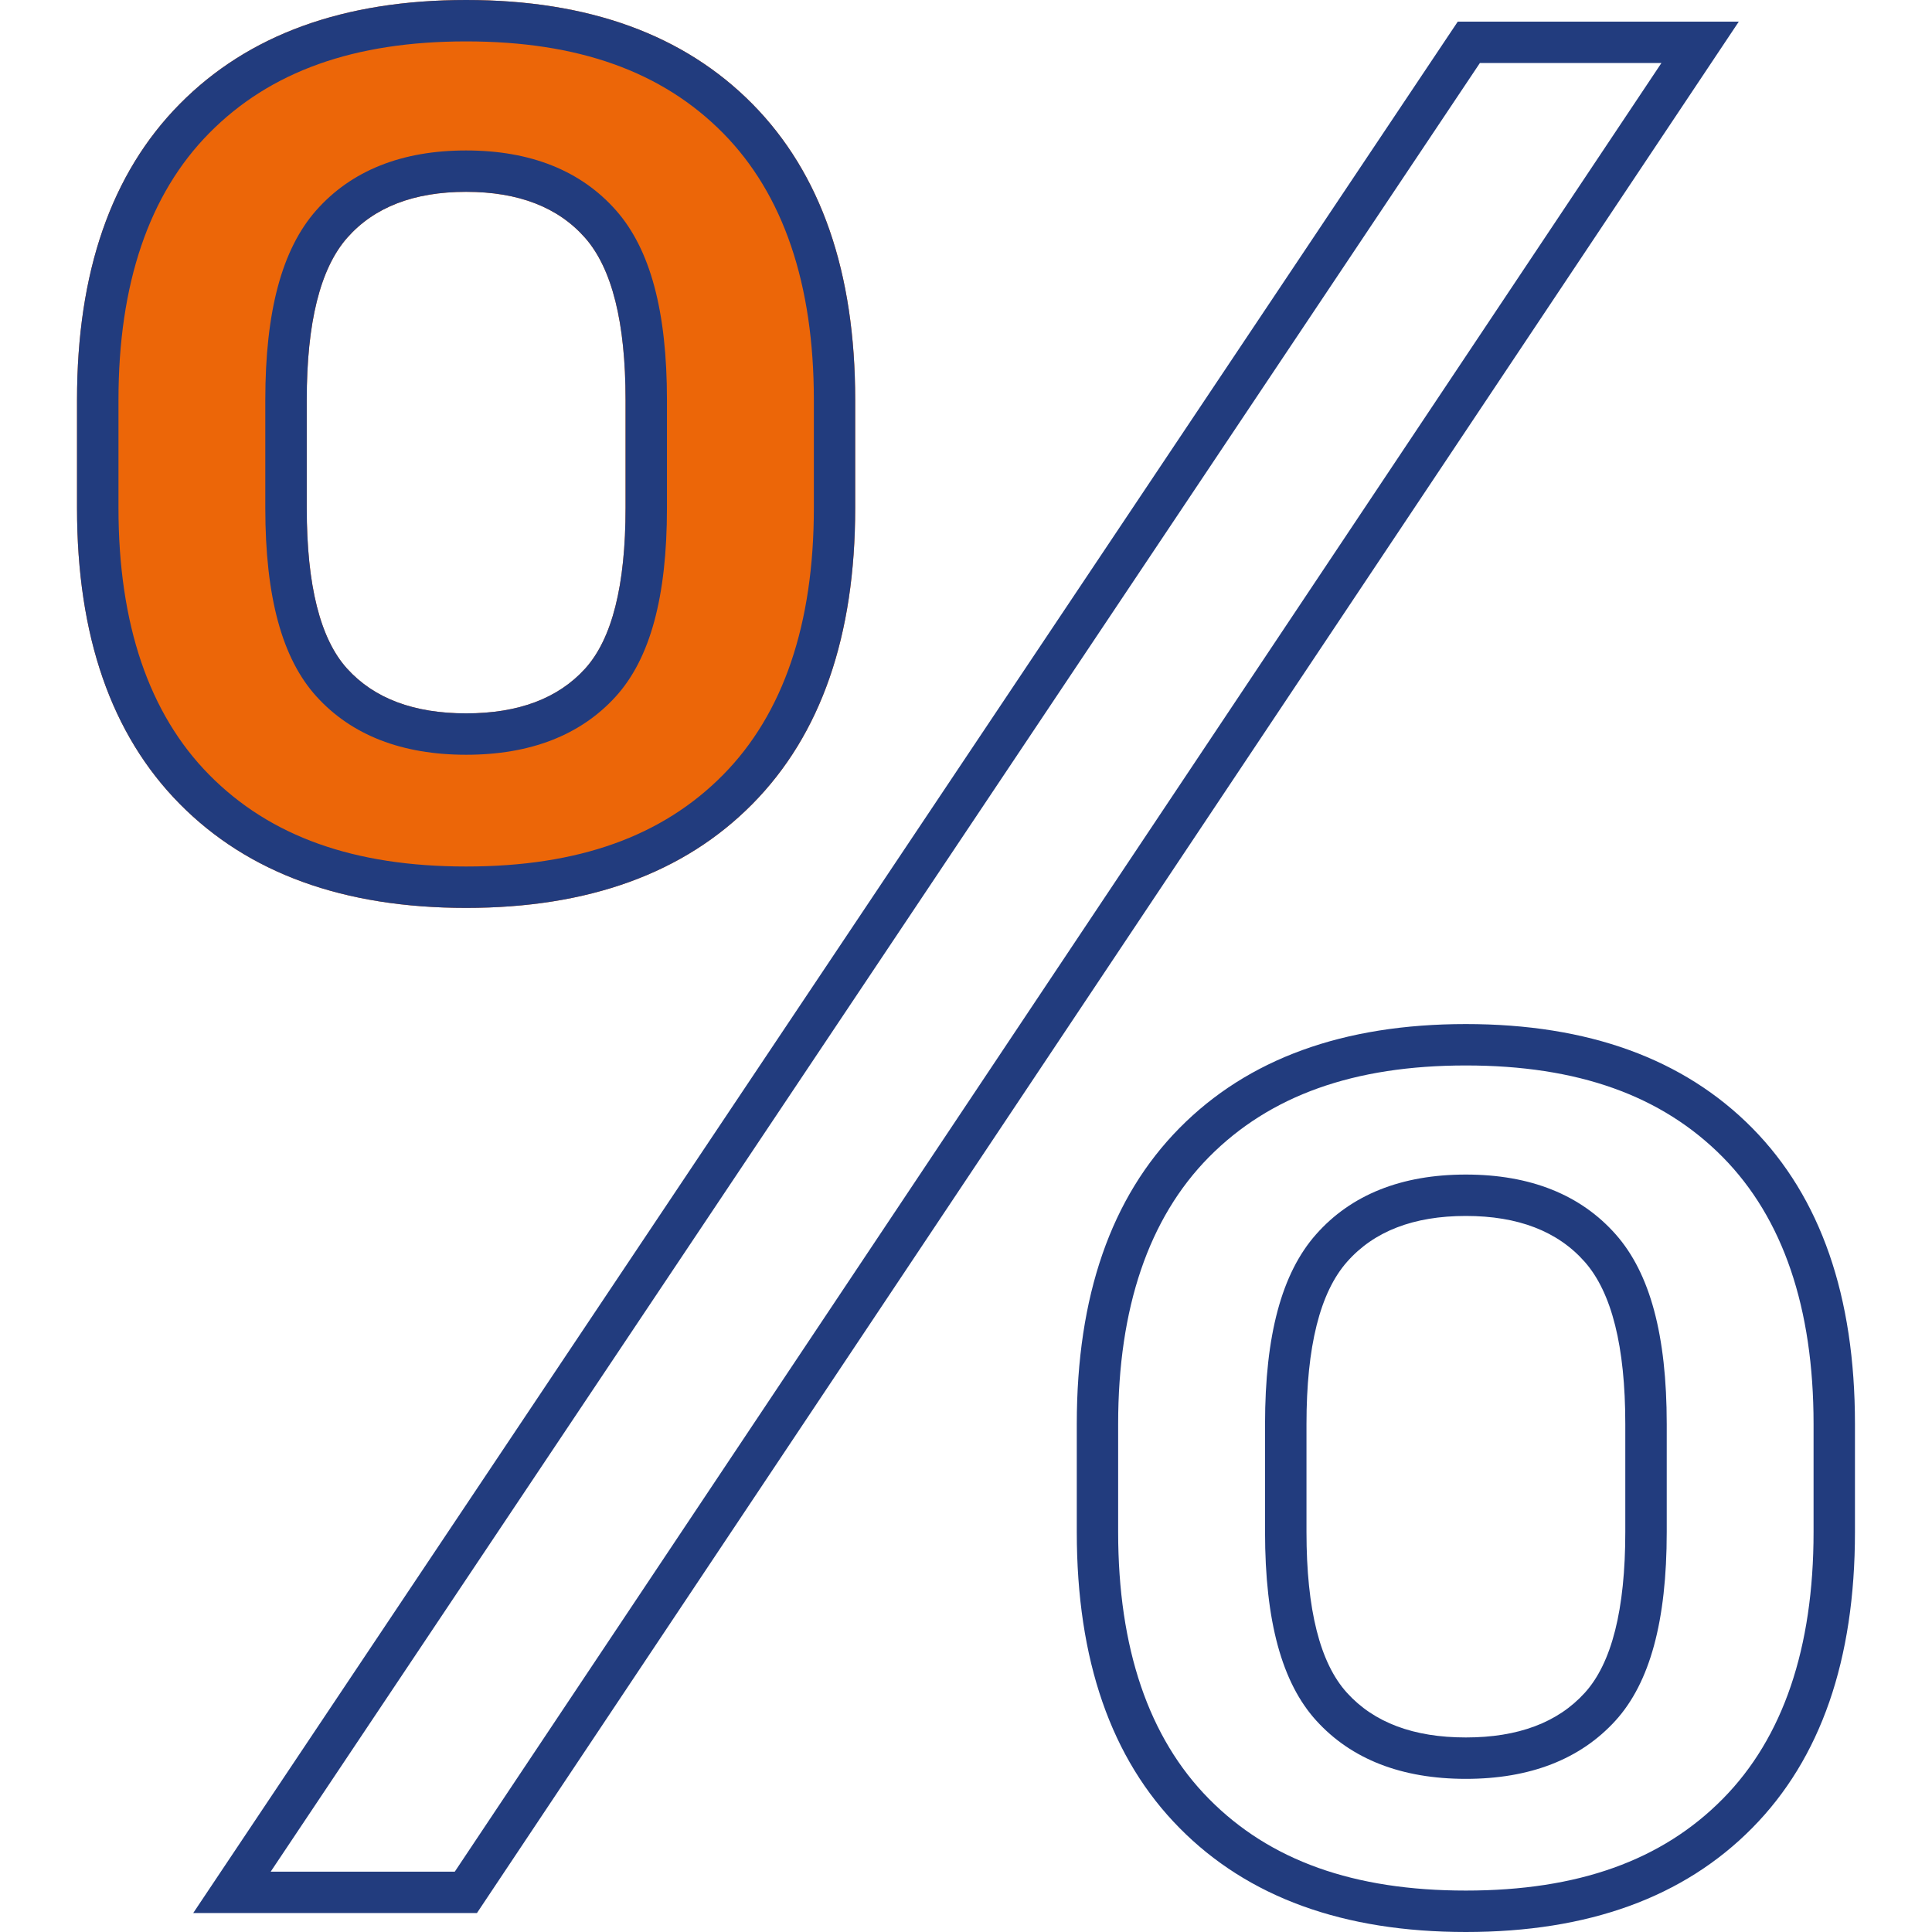<?xml version="1.0" encoding="utf-8"?>
<!-- Generator: Adobe Illustrator 27.1.1, SVG Export Plug-In . SVG Version: 6.00 Build 0)  -->
<svg version="1.1" id="Layer_3" xmlns="http://www.w3.org/2000/svg" xmlns:xlink="http://www.w3.org/1999/xlink" x="0px" y="0px"
	 width="56px" height="56px" viewBox="0 0 56 56" enable-background="new 0 0 56 56" xml:space="preserve">
<path fill="#EC6608" d="M21.812,3.016C19.828,1.006,17.061,0,13.511,0
	C9.959,0,7.192,1.006,5.208,3.016C3.224,5.026,2.233,7.885,2.233,11.592v3.133
	c0,3.708,0.991,6.566,2.976,8.576c1.984,2.01,4.751,3.015,8.302,3.015
	c3.55,0,6.317-1.005,8.302-3.015c1.984-2.01,2.976-4.868,2.976-8.576v-3.133
	C24.789,7.885,23.796,5.026,21.812,3.016z M18.132,14.725
	c0,2.246-0.392,3.798-1.175,4.66c-0.783,0.861-1.932,1.293-3.446,1.293
	c-1.515,0-2.663-0.431-3.446-1.293c-0.783-0.861-1.174-2.414-1.174-4.66v-3.133
	c0-2.244,0.391-3.811,1.174-4.7c0.783-0.887,1.931-1.331,3.446-1.331
	c1.514,0,2.663,0.444,3.446,1.331c0.783,0.889,1.175,2.455,1.175,4.7V14.725z"/>
<path fill="#223C7E" d="M13.511,1.2c3.245,0,5.681,0.87,7.448,2.659
	c1.745,1.769,2.631,4.37,2.631,7.733v3.133c0,3.363-0.885,5.965-2.63,7.733
	c-1.766,1.789-4.202,2.658-7.448,2.658c-3.247,0-5.683-0.869-7.448-2.658
	c-1.745-1.767-2.63-4.369-2.63-7.733v-3.133c0-3.364,0.885-5.966,2.63-7.733
	C7.829,2.07,10.265,1.2,13.511,1.2 M13.511,21.877c1.859,0,3.317-0.567,4.334-1.685
	c1.001-1.101,1.487-2.889,1.487-5.467v-3.133c0-2.57-0.482-4.367-1.476-5.494
	c-1.018-1.153-2.48-1.737-4.345-1.737c-1.866,0-3.328,0.584-4.347,1.738
	c-0.992,1.126-1.474,2.923-1.474,5.493v3.133c0,2.579,0.486,4.367,1.487,5.467
	C10.193,21.31,11.652,21.877,13.511,21.877 M48.157,1.827L13.182,54.251H7.846
	L42.895,1.827H48.157 M42.489,30.883c3.244,0,5.68,0.87,7.447,2.658
	c1.746,1.77,2.631,4.372,2.631,7.734v3.133c0,3.364-0.885,5.965-2.631,7.732
	c-1.766,1.79-4.202,2.659-7.448,2.659c-3.247,0-5.683-0.87-7.448-2.66
	c-1.745-1.766-2.63-4.367-2.63-7.732v-3.133c0-3.363,0.885-5.965,2.63-7.734
	C36.808,31.753,39.244,30.883,42.489,30.883 M42.489,51.561
	c1.858,0,3.316-0.567,4.335-1.686c1.001-1.101,1.487-2.89,1.487-5.467v-3.133
	c0-2.57-0.482-4.367-1.476-5.493c-1.018-1.153-2.48-1.737-4.346-1.737
	c-1.867,0-3.329,0.585-4.345,1.737c-0.993,1.124-1.476,2.921-1.476,5.493v3.133
	c0,2.58,0.487,4.368,1.487,5.467C39.172,50.994,40.63,51.561,42.489,51.561
	 M13.511,0C9.959,0,7.192,1.006,5.208,3.016c-1.985,2.01-2.976,4.869-2.976,8.576
	v3.133c0,3.708,0.991,6.566,2.976,8.576c1.984,2.01,4.751,3.015,8.302,3.015
	c3.55,0,6.317-1.005,8.302-3.015c1.984-2.01,2.976-4.868,2.976-8.576v-3.133
	c0-3.707-0.993-6.566-2.976-8.576C19.828,1.006,17.061,0,13.511,0L13.511,0z
	 M13.511,20.677c-1.515,0-2.663-0.431-3.446-1.293
	c-0.783-0.861-1.174-2.414-1.174-4.66v-3.133c0-2.244,0.391-3.811,1.174-4.7
	c0.783-0.887,1.931-1.331,3.446-1.331c1.514,0,2.663,0.444,3.446,1.331
	c0.783,0.889,1.175,2.455,1.175,4.7v3.133c0,2.246-0.392,3.798-1.175,4.66
	C16.173,20.245,15.025,20.677,13.511,20.677L13.511,20.677z M50.4,0.627H42.254
	L5.6,55.451h8.224L50.4,0.627L50.4,0.627z M42.489,29.683
	c-3.552,0-6.318,1.006-8.302,3.015c-1.985,2.011-2.976,4.87-2.976,8.577v3.133
	c0,3.708,0.991,6.567,2.976,8.575C36.171,54.995,38.938,56,42.489,56
	c3.55,0,6.316-1.005,8.302-3.017c1.984-2.009,2.976-4.868,2.976-8.575v-3.133
	c0-3.706-0.993-6.565-2.976-8.577C48.806,30.69,46.039,29.683,42.489,29.683
	L42.489,29.683z M42.489,50.361c-1.515,0-2.663-0.431-3.445-1.293
	c-0.784-0.861-1.175-2.415-1.175-4.66v-3.133c0-2.245,0.391-3.811,1.175-4.699
	c0.782-0.888,1.93-1.331,3.445-1.331c1.514,0,2.663,0.444,3.446,1.331
	c0.782,0.888,1.175,2.454,1.175,4.699v3.133c0,2.245-0.393,3.799-1.175,4.66
	C45.152,49.93,44.003,50.361,42.489,50.361L42.489,50.361z"/>
</svg>
